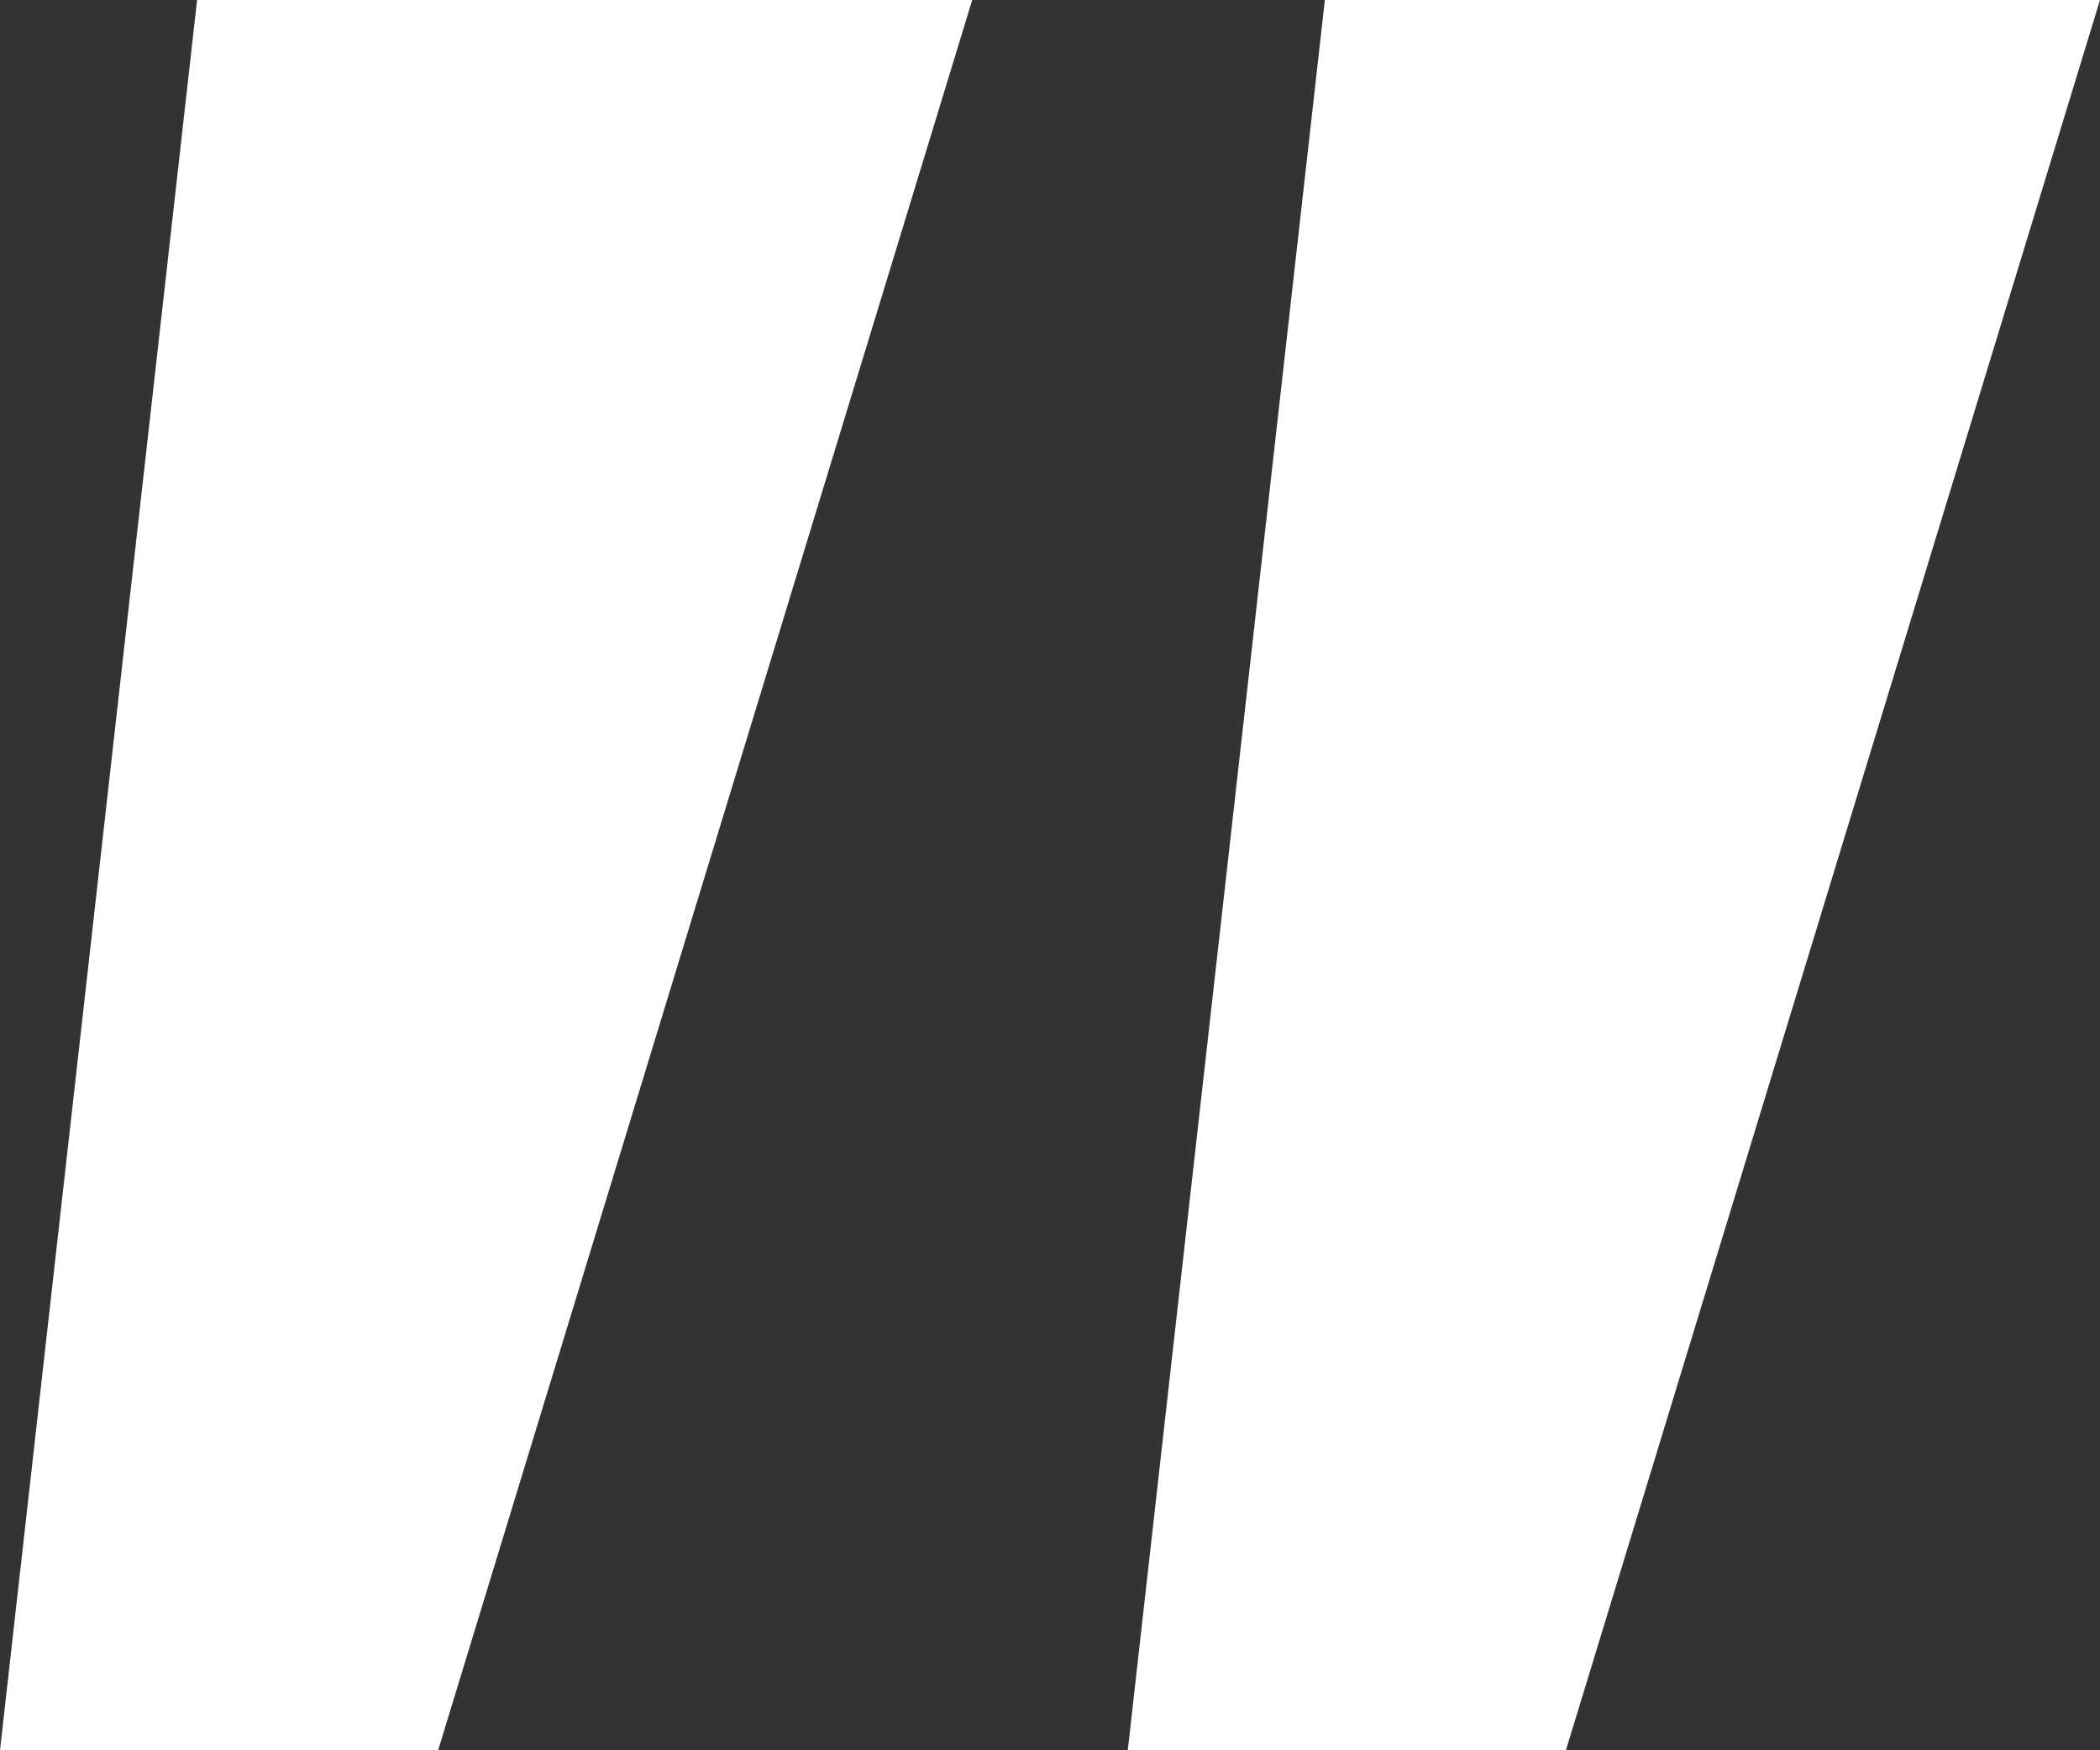 <?xml version="1.0" encoding="UTF-8"?> <svg xmlns="http://www.w3.org/2000/svg" width="54" height="45" viewBox="0 0 54 45"><rect x="0" y="0" width="54" height="45" fill="#333333" stroke="none"/> <g id="quotes" transform="translate(-528.281 -2081.056)"> <path id="Контур_6569" data-name="Контур 6569" d="M-.323,0H19.609L5.875,45H-5.391Z" transform="translate(533.672 2081.056)" fill="#fff"></path> <path id="Контур_6570" data-name="Контур 6570" d="M-.323,0H19.609L5.875,45H-5.391Z" transform="translate(562.672 2081.056)" fill="#fff"></path> </g> </svg> 